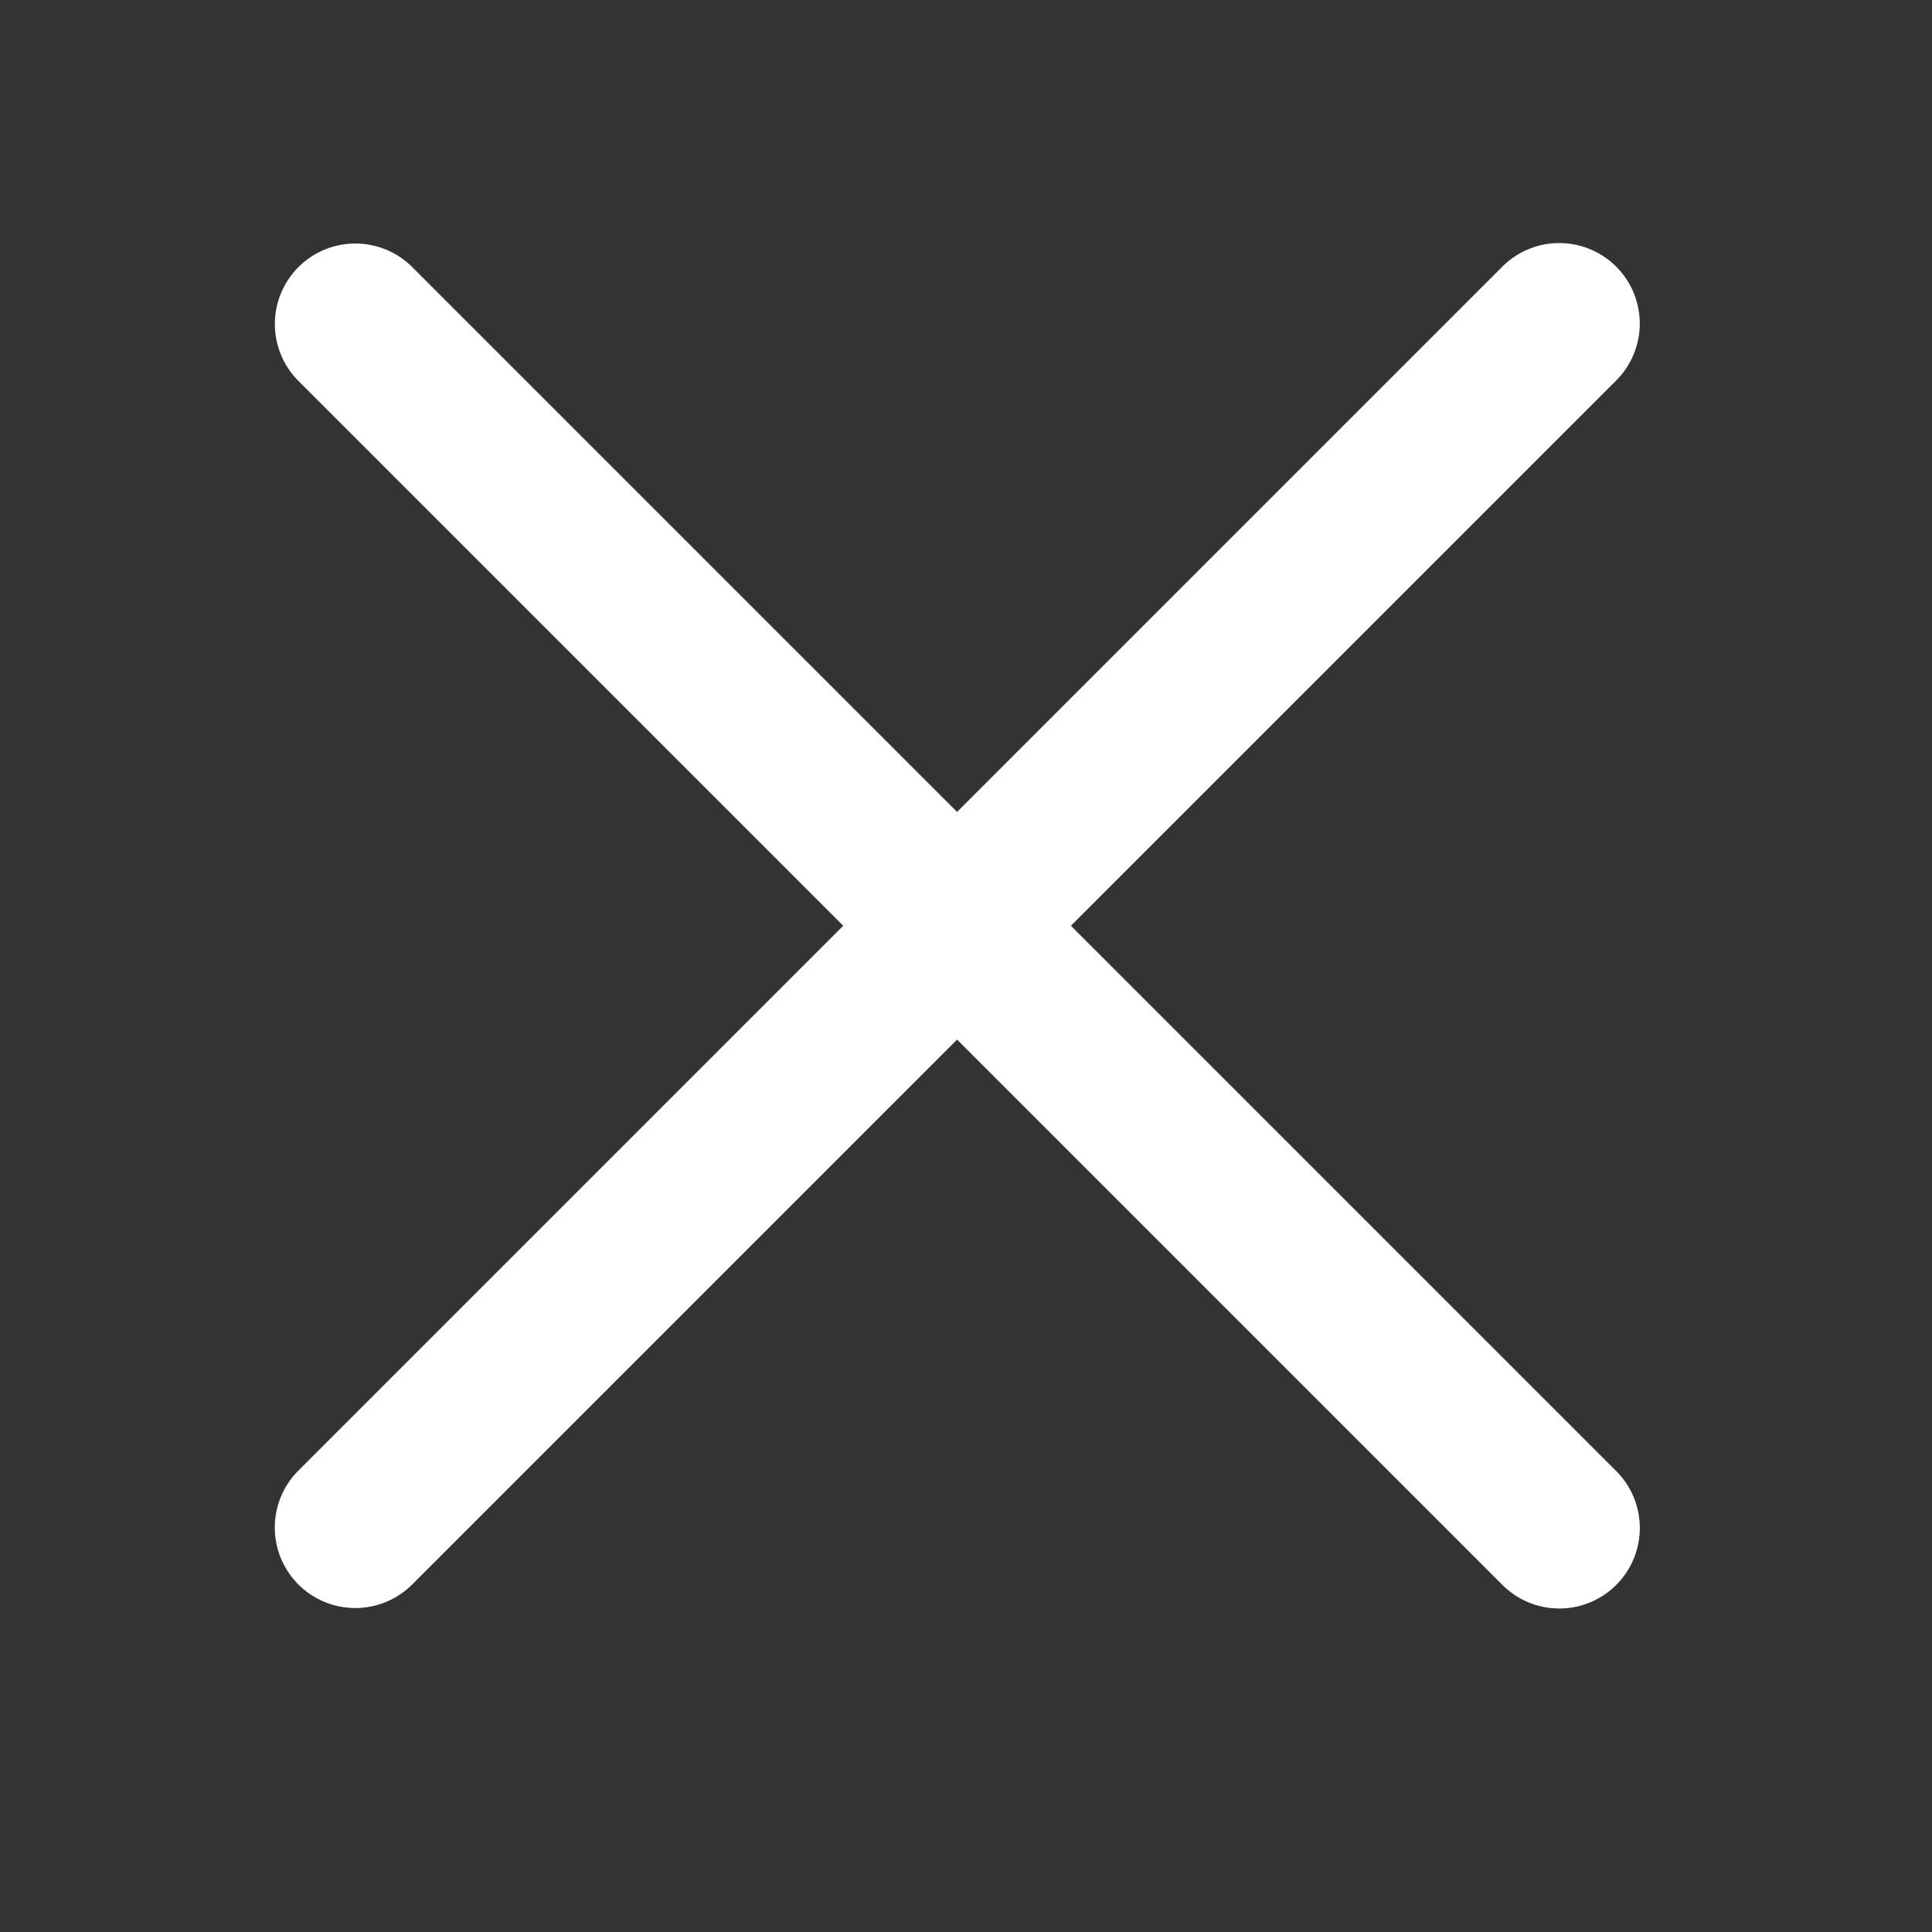 <svg xmlns="http://www.w3.org/2000/svg" width="24" height="24" viewBox="0 0 24 24">
    <rect x="0" y="0" width="24" height="24" fill="#333333" stroke="none"/>
    <path data-name="사각형 1593" style="fill:none" d="M0 0h24v24H0z"/>
    <g data-name="그룹 7167">
        <path data-name="패스 5377" d="M1 0a1 1 0 0 1 1 1v21.151a1 1 0 1 1-2 0V1a1 1 0 0 1 1-1z" transform="rotate(45 6.54 24.684)" style="fill:#fff"/>
        <path data-name="패스 5378" d="M1 0a1 1 0 0 1 1 1v21.151a1 1 0 1 1-2 0V1a1 1 0 0 1 1-1z" transform="rotate(-45 6.359 -1.609)" style="fill:#fff"/>
    </g>
</svg>
